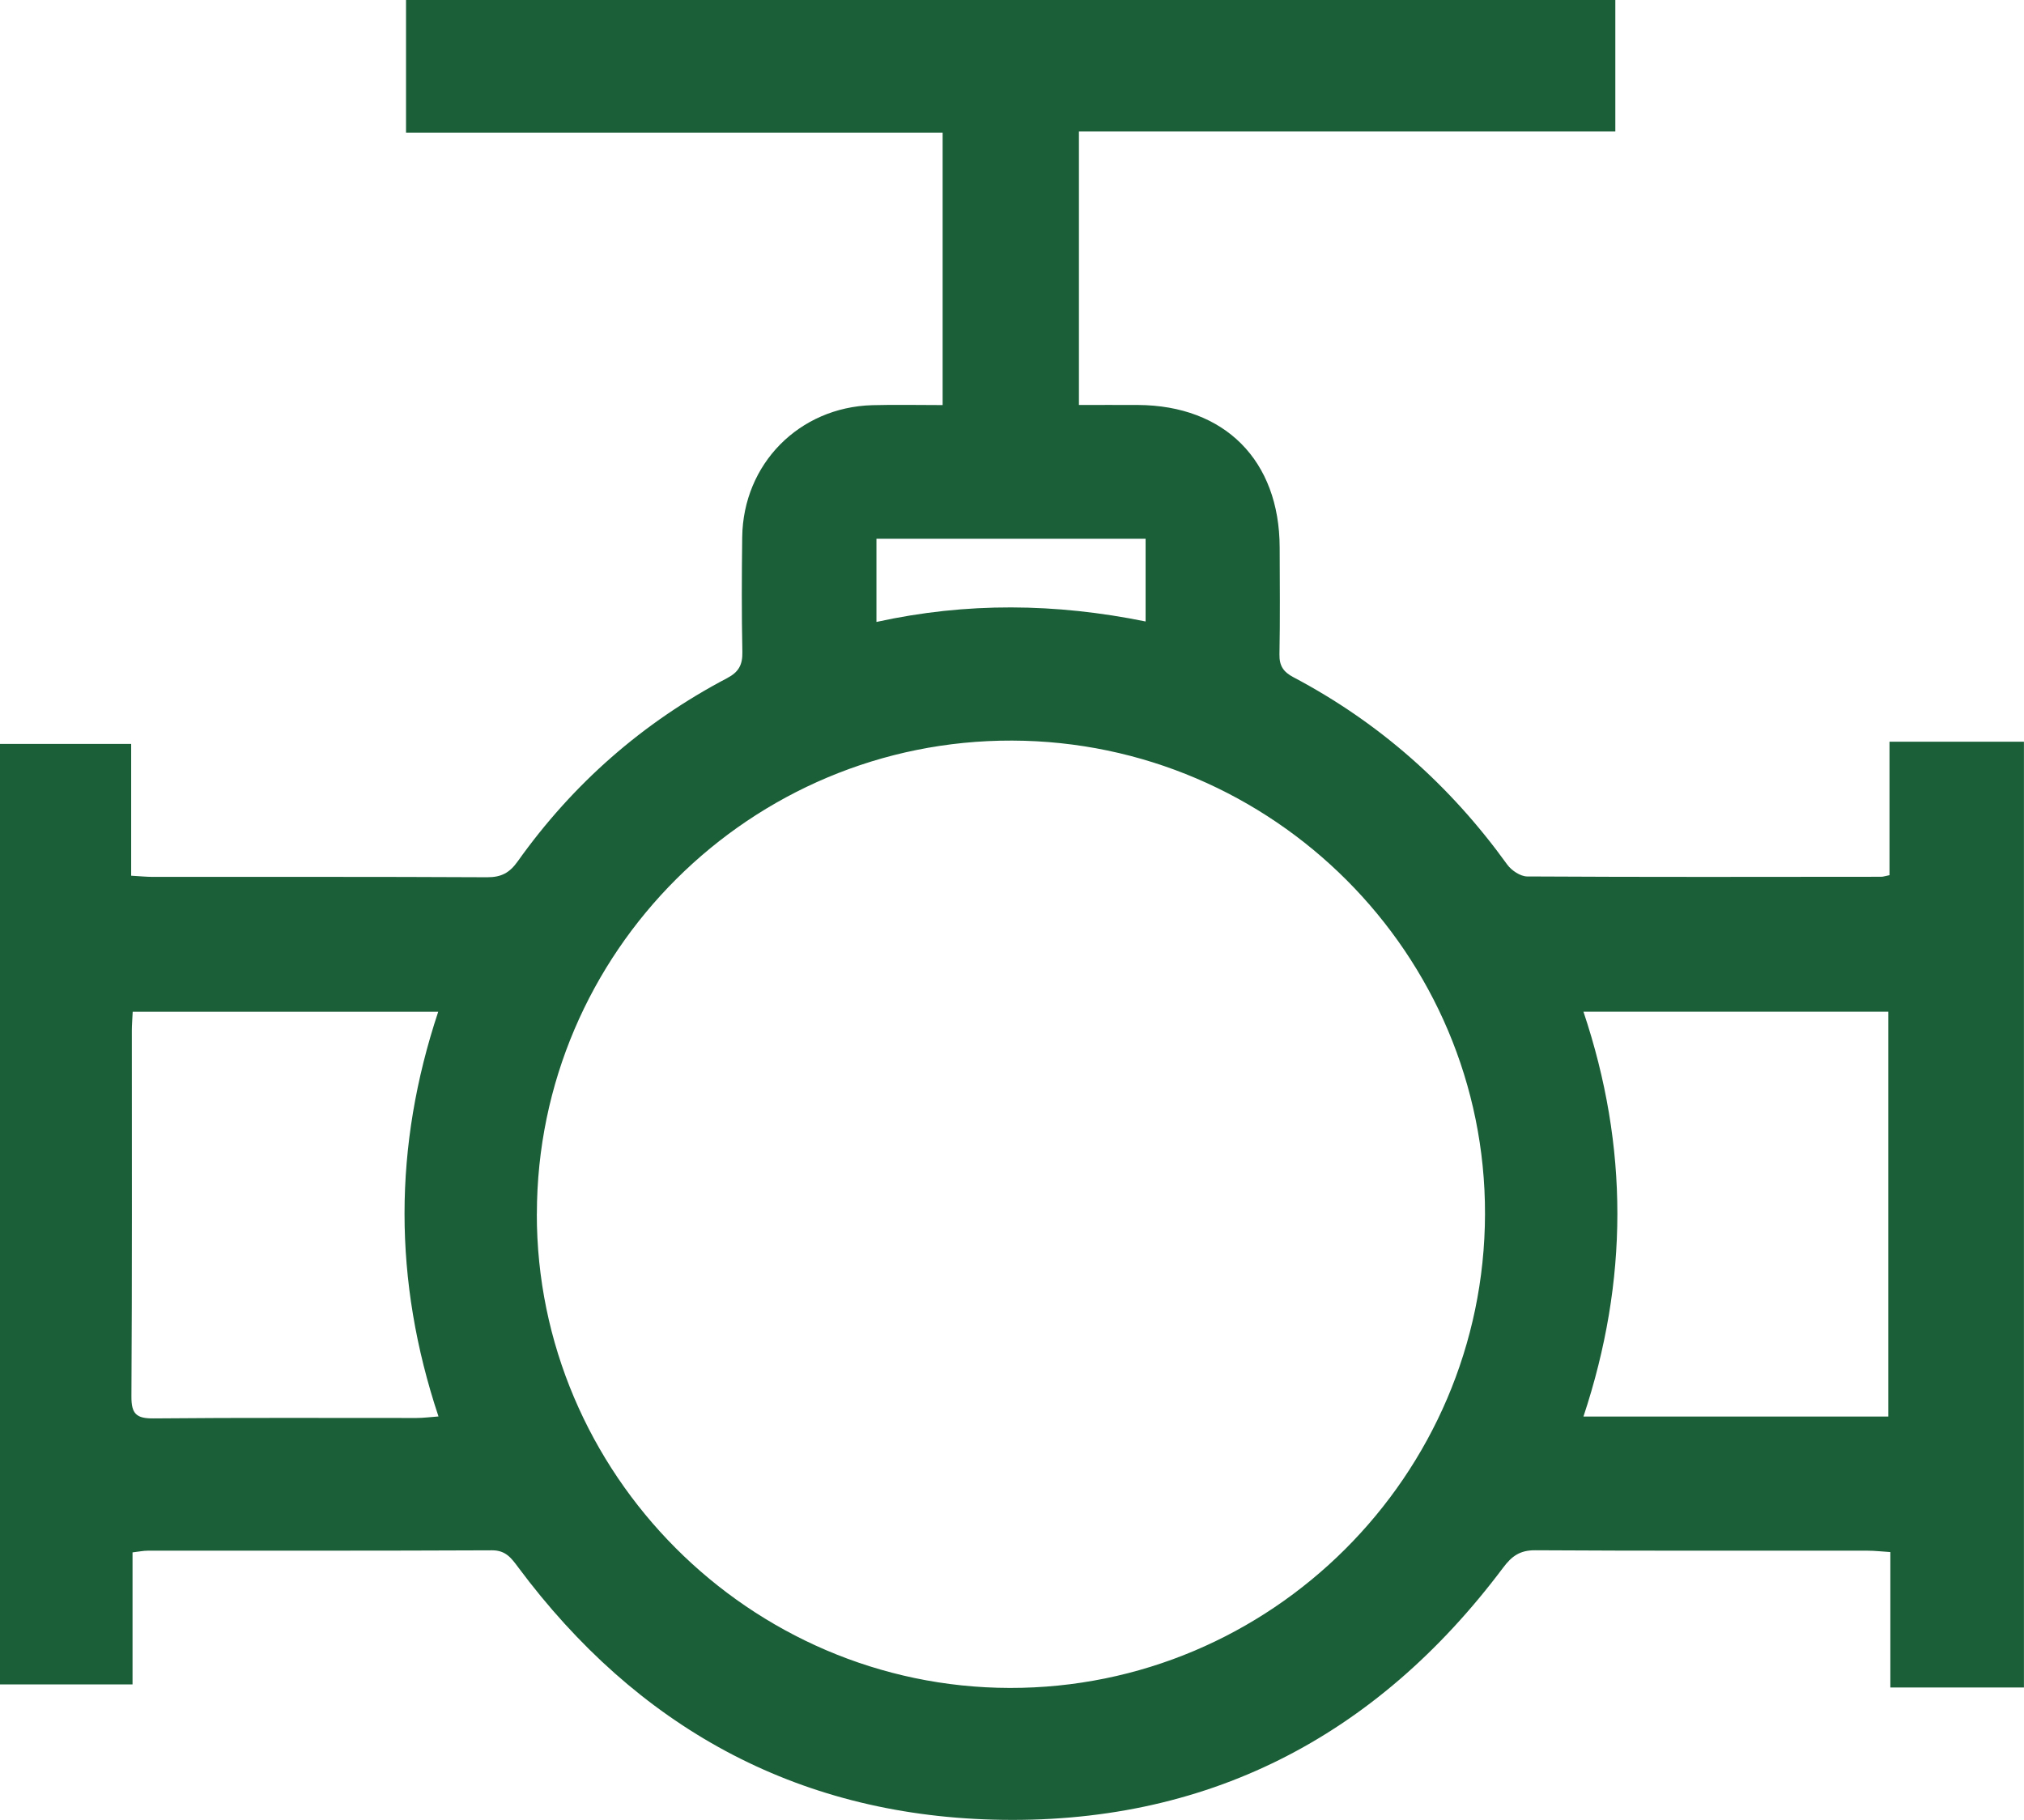 <?xml version="1.0" encoding="UTF-8"?> <svg xmlns="http://www.w3.org/2000/svg" id="_Слой_2" data-name="Слой 2" viewBox="0 0 382.84 344.23"><defs><style> .cls-1 { fill: #1b5f39; } </style></defs><g id="_Слой_1-2" data-name="Слой 1"><path class="cls-1" d="M382.84,319.19h-25.28v-25.62c-1.64-.1-2.96-.26-4.29-.26-20.96-.02-41.92,.05-62.87-.08-2.87-.02-4.43,1.08-6.08,3.29-24.11,32.16-56.35,48.76-96.51,47.66-37.43-1.02-67.39-17.65-89.78-47.71-1.29-1.73-2.35-3.24-4.96-3.23-21.71,.1-43.41,.06-65.12,.07-.85,0-1.71,.19-2.88,.32v24.97H0V140.71H24.81v24.93c1.67,.09,2.88,.22,4.08,.22,21.08,.01,42.16-.04,63.25,.07,2.68,.01,4.24-.83,5.79-3.01,10.44-14.67,23.65-26.27,39.6-34.65,2.21-1.16,2.94-2.53,2.89-4.96-.15-7.23-.12-14.47-.03-21.7,.17-13.84,10.75-24.58,24.6-24.97,4.34-.12,8.68-.02,13.31-.02V25.08H76.8V0h228.74V24.87h-101.46v51.73c3.76,0,7.46-.02,11.16,0,16.43,.09,26.77,10.49,26.81,26.96,.02,6.74,.09,13.47-.04,20.21-.04,2.18,.75,3.33,2.65,4.33,16.28,8.6,29.67,20.5,40.43,35.43,.8,1.11,2.49,2.24,3.77,2.25,22.33,.13,44.66,.08,66.99,.06,.36,0,.72-.14,1.55-.3v-25.25h25.43v178.9ZM101.54,229.57c-.06,49.15,40.27,89.6,89.45,89.7,49.39,.1,89.78-40.16,89.9-89.61,.12-49.18-40.07-89.42-89.44-89.58-49.47-.15-89.85,40.04-89.9,89.49Zm197.96,38.37h57.67v-76.58h-57.66c8.58,25.58,8.53,50.87,0,76.58ZM82.88,191.37H25.1c-.06,1.39-.16,2.49-.16,3.59,0,23.05,.06,46.11-.08,69.16-.02,3.33,.93,4.2,4.2,4.17,16.57-.16,33.15-.07,49.72-.08,1.28,0,2.56-.17,4.16-.29-8.59-25.78-8.52-51.08-.05-76.55ZM216.69,101.91h-50.91v15.73c17.08-3.76,33.95-3.54,50.91-.09v-15.64Z"></path></g></svg> 
